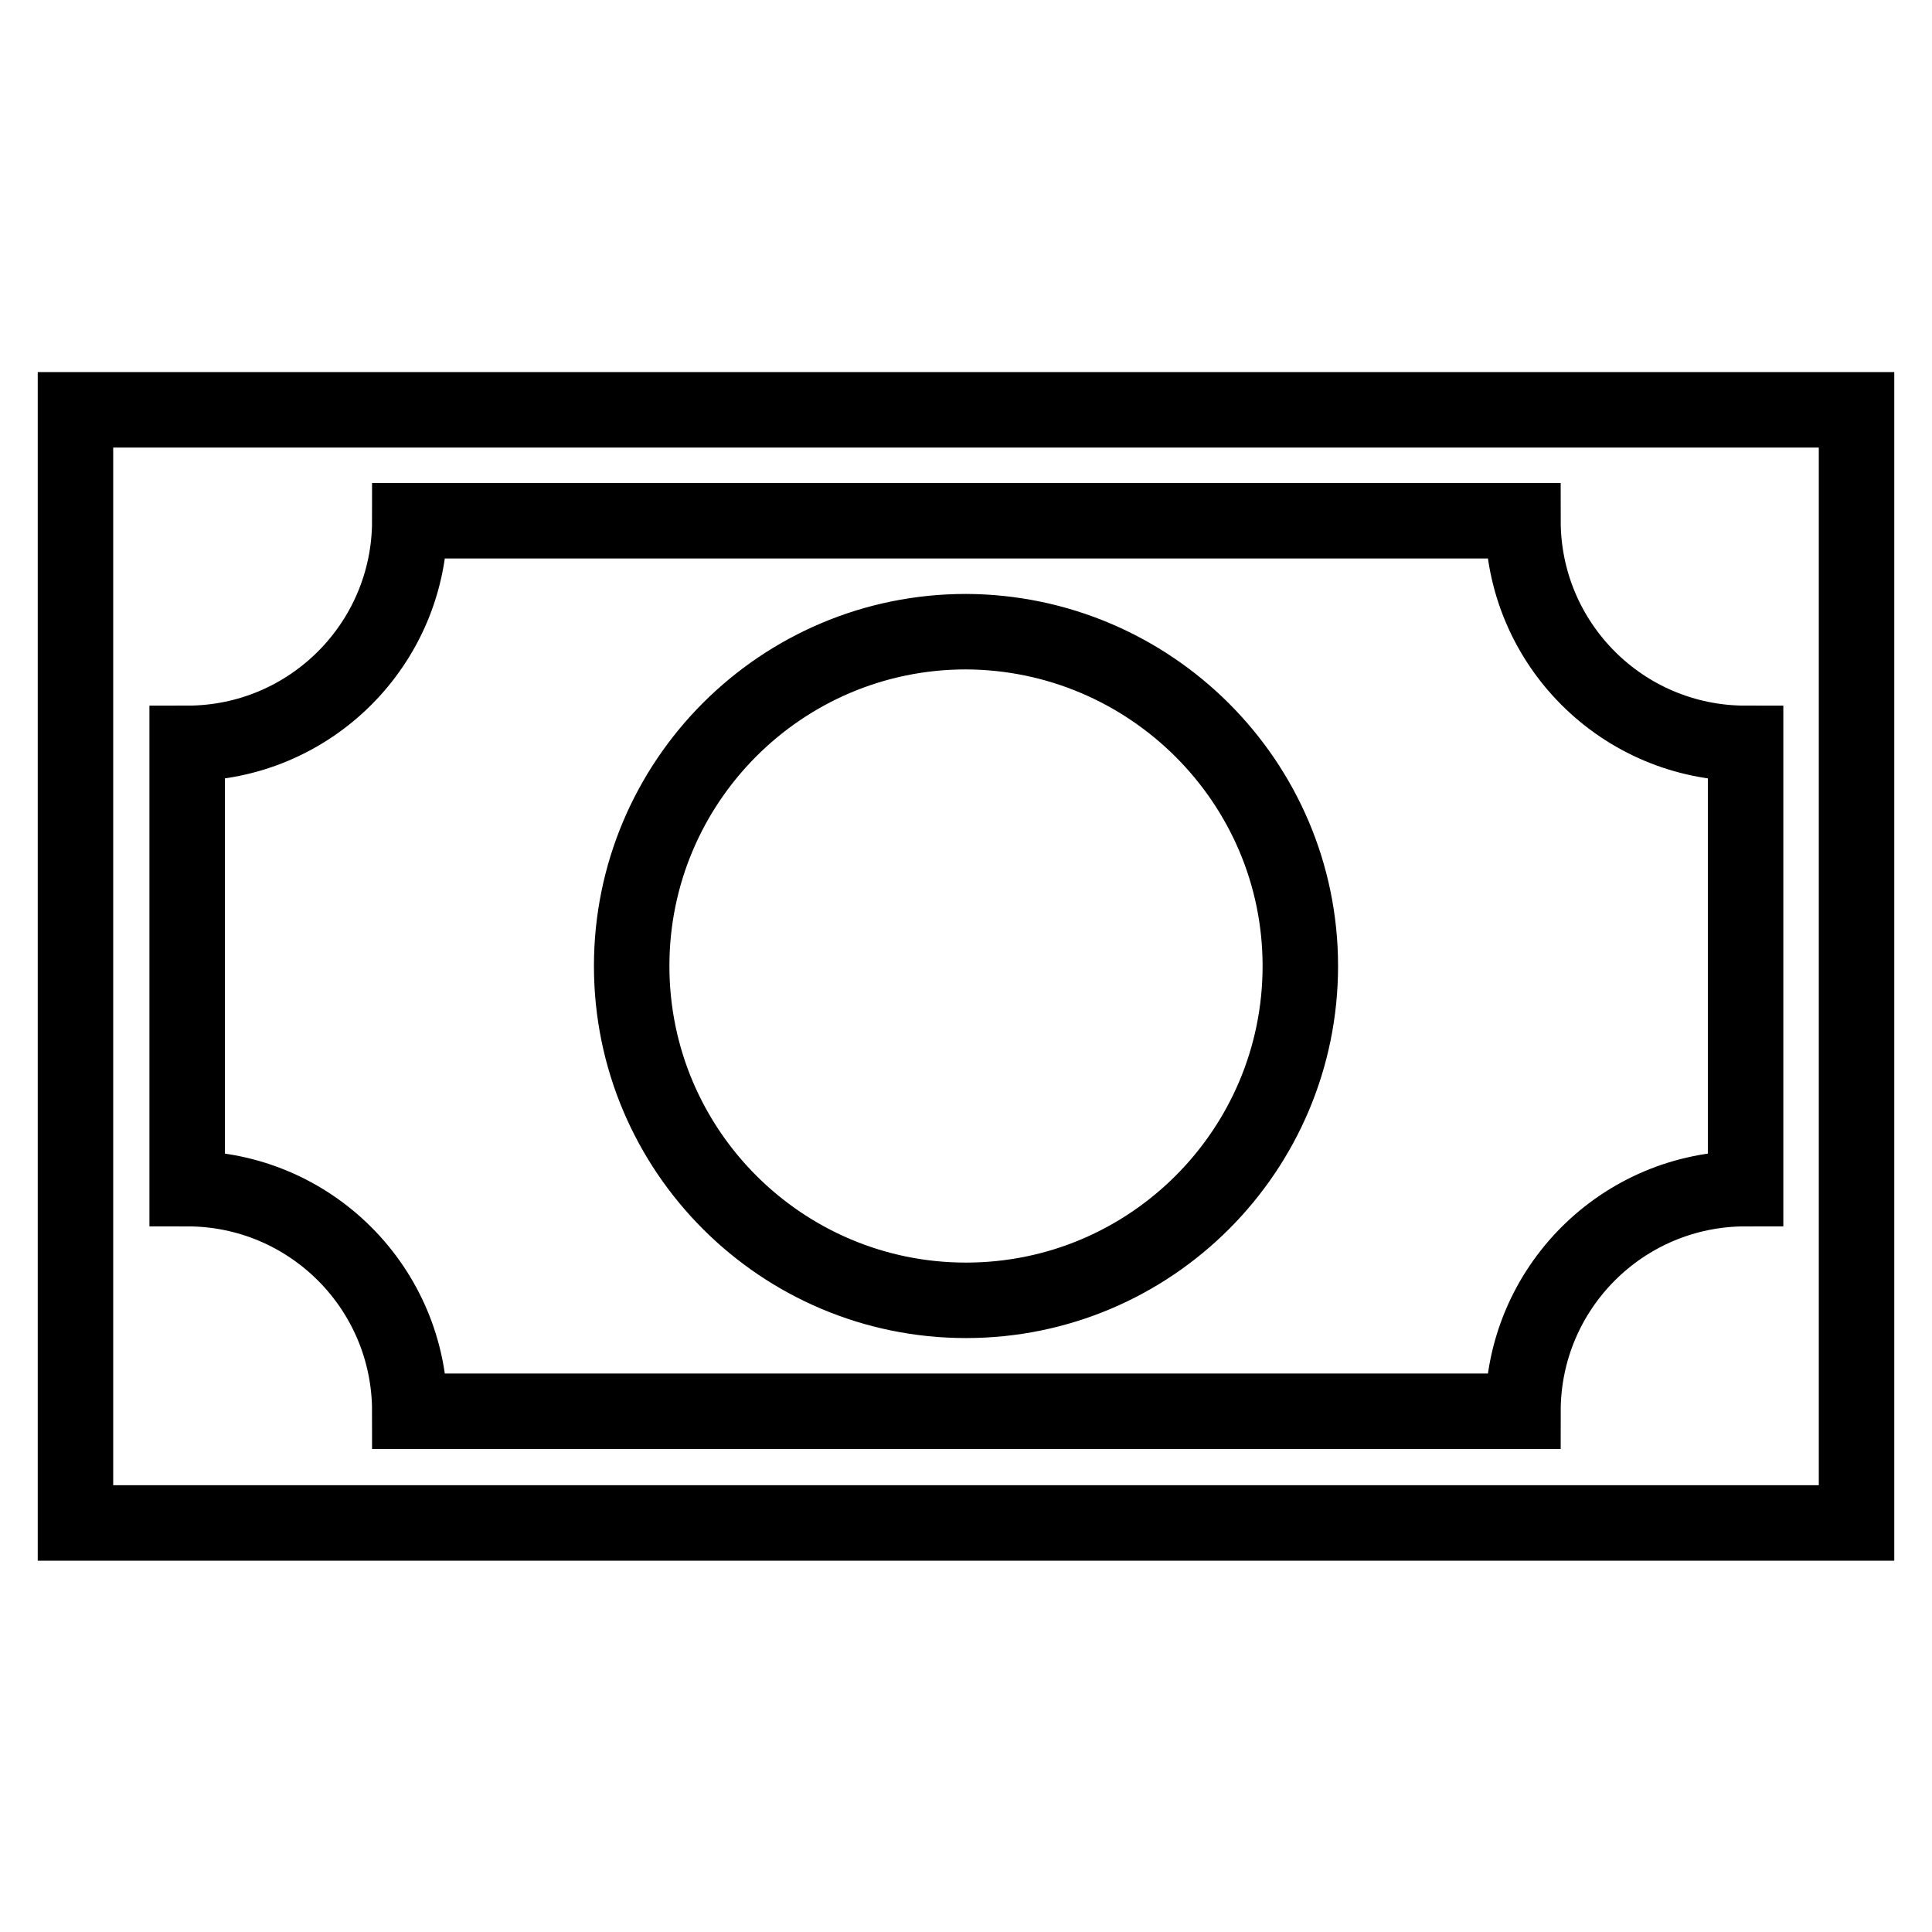 <?xml version="1.0" encoding="utf-8"?>
<!-- Svg Vector Icons : http://www.onlinewebfonts.com/icon -->
<!DOCTYPE svg PUBLIC "-//W3C//DTD SVG 1.1//EN" "http://www.w3.org/Graphics/SVG/1.1/DTD/svg11.dtd">
<svg version="1.1" xmlns="http://www.w3.org/2000/svg" xmlns:xlink="http://www.w3.org/1999/xlink" x="0px" y="0px" viewBox="0 0 256 256" enable-background="new 0 0 256 256" xml:space="preserve">
<g><g><g><path stroke-width="10" fill-opacity="0" stroke="#000000"  d="M10,54.3v147.5h236V54.3H10z M231.3,157.5c-16.3,0-29.5,13.2-29.5,29.5H54.3c0-16.3-13.2-29.5-29.5-29.5v-59c16.3,0,29.5-13.2,29.5-29.5h147.5c0,16.3,13.2,29.5,29.5,29.5V157.5L231.3,157.5z M172.3,128c0,24.4-19.8,44.3-44.3,44.3c-24.4,0-44.3-19.8-44.3-44.3c0-24.4,19.8-44.3,44.3-44.3C152.4,83.8,172.3,103.6,172.3,128z"/></g><g></g><g></g><g></g><g></g><g></g><g></g><g></g><g></g><g></g><g></g><g></g><g></g><g></g><g></g><g></g></g></g>
</svg>